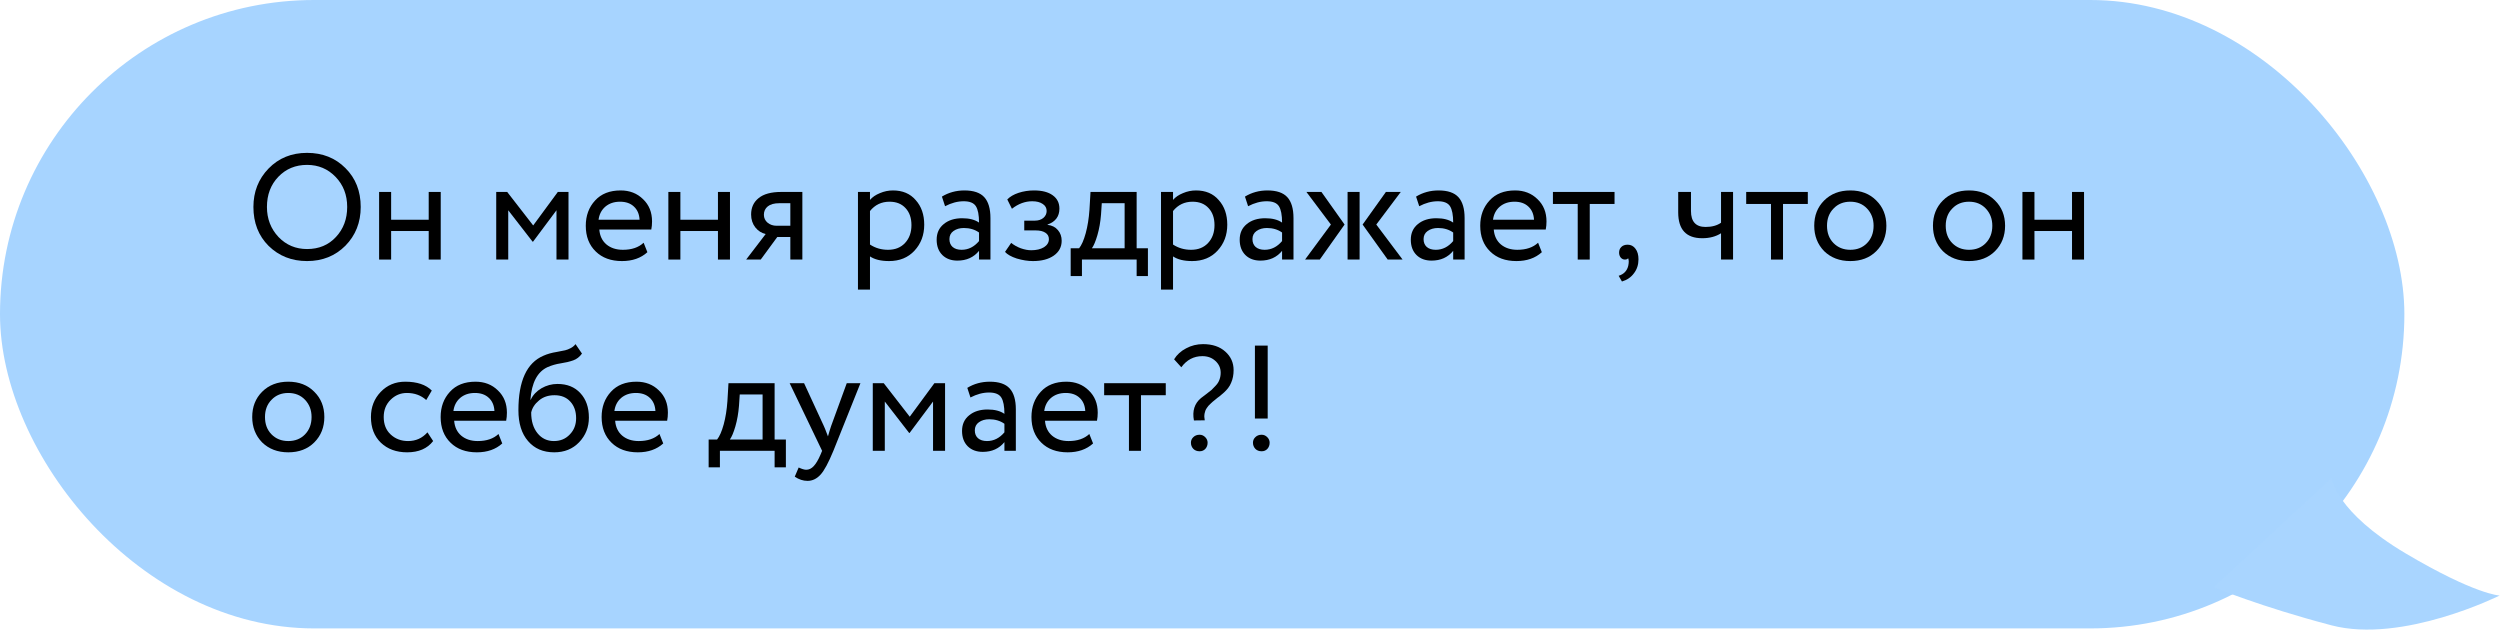 <?xml version="1.0" encoding="UTF-8"?> <svg xmlns="http://www.w3.org/2000/svg" width="366" height="93" viewBox="0 0 366 93" fill="none"> <rect width="352" height="92" rx="46" fill="#A7D4FF"></rect> <path d="M37.1 30.3C37.1 28.071 37.841 26.193 39.322 24.668C40.803 23.143 42.681 22.38 44.954 22.38C47.213 22.38 49.083 23.121 50.564 24.602C52.06 26.083 52.808 27.983 52.808 30.3C52.808 32.559 52.06 34.451 50.564 35.976C49.068 37.472 47.198 38.22 44.954 38.22C42.71 38.22 40.833 37.479 39.322 35.998C37.841 34.517 37.1 32.617 37.1 30.3ZM39.08 30.3C39.08 32.031 39.645 33.497 40.774 34.7C41.903 35.873 43.297 36.46 44.954 36.46C46.685 36.46 48.093 35.873 49.178 34.7C50.278 33.527 50.828 32.06 50.828 30.3C50.828 28.54 50.263 27.073 49.134 25.9C48.005 24.727 46.611 24.14 44.954 24.14C43.267 24.14 41.867 24.719 40.752 25.878C39.637 27.037 39.08 28.511 39.08 30.3Z" fill="black"></path> <path d="M64.522 38H62.762V33.82H57.262V38H55.502V28.1H57.262V32.17H62.762V28.1H64.522V38Z" fill="black"></path> <path d="M74.406 38H72.647V28.1H74.252L78.058 33.006L81.666 28.1H83.228V38H81.469V30.784L78.037 35.382H77.971L74.406 30.784V38Z" fill="black"></path> <path d="M94.228 35.536L94.778 36.922C93.825 37.787 92.585 38.22 91.06 38.22C89.447 38.22 88.163 37.751 87.21 36.812C86.242 35.873 85.758 34.619 85.758 33.05C85.758 31.569 86.213 30.337 87.122 29.354C88.017 28.371 89.263 27.88 90.862 27.88C92.182 27.88 93.275 28.305 94.14 29.156C95.02 29.992 95.46 31.077 95.46 32.412C95.46 32.837 95.423 33.233 95.35 33.6H87.738C87.811 34.524 88.156 35.25 88.772 35.778C89.403 36.306 90.209 36.57 91.192 36.57C92.483 36.57 93.495 36.225 94.228 35.536ZM90.774 29.53C89.909 29.53 89.19 29.772 88.618 30.256C88.061 30.74 87.731 31.378 87.628 32.17H93.634C93.59 31.349 93.311 30.703 92.798 30.234C92.299 29.765 91.625 29.53 90.774 29.53Z" fill="black"></path> <path d="M106.868 38H105.108V33.82H99.608V38H97.848V28.1H99.608V32.17H105.108V28.1H106.868V38Z" fill="black"></path> <path d="M114.385 28.1H117.465V38H115.705V34.7H113.791L111.371 38H109.237L112.097 34.26C111.495 34.128 110.989 33.805 110.579 33.292C110.168 32.764 109.963 32.133 109.963 31.4C109.963 30.388 110.329 29.589 111.063 29.002C111.796 28.401 112.903 28.1 114.385 28.1ZM111.833 31.444C111.833 31.913 112.016 32.302 112.383 32.61C112.749 32.903 113.182 33.05 113.681 33.05H115.705V29.75H114.099C113.351 29.75 112.786 29.904 112.405 30.212C112.023 30.52 111.833 30.931 111.833 31.444Z" fill="black"></path> <path d="M127.365 42.4H125.605V28.1H127.365V29.266C127.717 28.855 128.201 28.525 128.817 28.276C129.433 28.012 130.071 27.88 130.731 27.88C132.139 27.88 133.247 28.349 134.053 29.288C134.889 30.212 135.307 31.415 135.307 32.896C135.307 34.407 134.831 35.675 133.877 36.702C132.939 37.714 131.699 38.22 130.159 38.22C128.971 38.22 128.04 37.993 127.365 37.538V42.4ZM130.225 29.53C129.052 29.53 128.099 29.985 127.365 30.894V35.8C128.143 36.313 129.023 36.57 130.005 36.57C131.047 36.57 131.875 36.24 132.491 35.58C133.122 34.905 133.437 34.033 133.437 32.962C133.437 31.921 133.151 31.092 132.579 30.476C132.007 29.845 131.223 29.53 130.225 29.53Z" fill="black"></path> <path d="M138.358 30.19L137.896 28.782C138.879 28.181 139.979 27.88 141.196 27.88C142.531 27.88 143.499 28.21 144.1 28.87C144.701 29.53 145.002 30.549 145.002 31.928V38H143.33V36.724C142.553 37.677 141.497 38.154 140.162 38.154C139.253 38.154 138.519 37.883 137.962 37.34C137.405 36.783 137.126 36.035 137.126 35.096C137.126 34.128 137.471 33.365 138.16 32.808C138.849 32.236 139.751 31.95 140.866 31.95C141.907 31.95 142.729 32.163 143.33 32.588C143.33 31.473 143.176 30.674 142.868 30.19C142.56 29.706 141.966 29.464 141.086 29.464C140.191 29.464 139.282 29.706 138.358 30.19ZM140.778 36.57C141.761 36.57 142.611 36.145 143.33 35.294V34.04C142.714 33.6 141.973 33.38 141.108 33.38C140.507 33.38 140.001 33.527 139.59 33.82C139.194 34.099 138.996 34.495 138.996 35.008C138.996 35.492 139.15 35.873 139.458 36.152C139.781 36.431 140.221 36.57 140.778 36.57Z" fill="black"></path> <path d="M151.227 38.22C150.479 38.22 149.687 38.095 148.851 37.846C148.045 37.582 147.473 37.259 147.135 36.878L148.037 35.558C148.433 35.881 148.903 36.145 149.445 36.35C150.003 36.541 150.509 36.636 150.963 36.636C151.726 36.636 152.349 36.489 152.833 36.196C153.317 35.888 153.559 35.492 153.559 35.008C153.559 34.597 153.383 34.282 153.031 34.062C152.694 33.842 152.225 33.732 151.623 33.732H149.951V32.302H151.513C152.012 32.302 152.423 32.17 152.745 31.906C153.068 31.627 153.229 31.29 153.229 30.894C153.229 30.454 153.039 30.109 152.657 29.86C152.276 29.596 151.763 29.464 151.117 29.464C150.076 29.464 149.086 29.831 148.147 30.564L147.465 29.2C147.861 28.789 148.411 28.467 149.115 28.232C149.834 27.997 150.589 27.88 151.381 27.88C152.555 27.88 153.464 28.115 154.109 28.584C154.769 29.053 155.099 29.706 155.099 30.542C155.099 31.686 154.52 32.463 153.361 32.874V32.918C154.007 32.991 154.513 33.248 154.879 33.688C155.246 34.113 155.429 34.634 155.429 35.25C155.429 36.159 155.041 36.885 154.263 37.428C153.501 37.956 152.489 38.22 151.227 38.22Z" fill="black"></path> <path d="M158.397 40.42H156.747V36.35H157.979C158.346 35.895 158.669 35.162 158.947 34.15C159.226 33.123 159.409 31.979 159.497 30.718L159.651 28.1H166.405V36.35H168.055V40.42H166.405V38H158.397V40.42ZM161.301 29.75L161.191 31.4C161.103 32.5 160.927 33.505 160.663 34.414C160.399 35.323 160.128 35.969 159.849 36.35H164.645V29.75H161.301Z" fill="black"></path> <path d="M171.731 42.4H169.971V28.1H171.731V29.266C172.083 28.855 172.567 28.525 173.183 28.276C173.799 28.012 174.437 27.88 175.097 27.88C176.505 27.88 177.612 28.349 178.419 29.288C179.255 30.212 179.673 31.415 179.673 32.896C179.673 34.407 179.196 35.675 178.243 36.702C177.304 37.714 176.065 38.22 174.525 38.22C173.337 38.22 172.405 37.993 171.731 37.538V42.4ZM174.591 29.53C173.417 29.53 172.464 29.985 171.731 30.894V35.8C172.508 36.313 173.388 36.57 174.371 36.57C175.412 36.57 176.241 36.24 176.857 35.58C177.487 34.905 177.803 34.033 177.803 32.962C177.803 31.921 177.517 31.092 176.945 30.476C176.373 29.845 175.588 29.53 174.591 29.53Z" fill="black"></path> <path d="M182.723 30.19L182.261 28.782C183.244 28.181 184.344 27.88 185.561 27.88C186.896 27.88 187.864 28.21 188.465 28.87C189.067 29.53 189.367 30.549 189.367 31.928V38H187.695V36.724C186.918 37.677 185.862 38.154 184.527 38.154C183.618 38.154 182.885 37.883 182.327 37.34C181.77 36.783 181.491 36.035 181.491 35.096C181.491 34.128 181.836 33.365 182.525 32.808C183.215 32.236 184.117 31.95 185.231 31.95C186.273 31.95 187.094 32.163 187.695 32.588C187.695 31.473 187.541 30.674 187.233 30.19C186.925 29.706 186.331 29.464 185.451 29.464C184.557 29.464 183.647 29.706 182.723 30.19ZM185.143 36.57C186.126 36.57 186.977 36.145 187.695 35.294V34.04C187.079 33.6 186.339 33.38 185.473 33.38C184.872 33.38 184.366 33.527 183.955 33.82C183.559 34.099 183.361 34.495 183.361 35.008C183.361 35.492 183.515 35.873 183.823 36.152C184.146 36.431 184.586 36.57 185.143 36.57Z" fill="black"></path> <path d="M202.896 28.1H205.074L201.488 32.874L205.338 38H203.16L199.486 32.874L202.896 28.1ZM199.046 38H197.286V28.1H199.046V38ZM191.06 38L194.844 32.874L191.258 28.1H193.458L196.846 32.874L193.216 38H191.06Z" fill="black"></path> <path d="M207.774 30.19L207.312 28.782C208.295 28.181 209.395 27.88 210.612 27.88C211.947 27.88 212.915 28.21 213.516 28.87C214.117 29.53 214.418 30.549 214.418 31.928V38H212.746V36.724C211.969 37.677 210.913 38.154 209.578 38.154C208.669 38.154 207.935 37.883 207.378 37.34C206.821 36.783 206.542 36.035 206.542 35.096C206.542 34.128 206.887 33.365 207.576 32.808C208.265 32.236 209.167 31.95 210.282 31.95C211.323 31.95 212.145 32.163 212.746 32.588C212.746 31.473 212.592 30.674 212.284 30.19C211.976 29.706 211.382 29.464 210.502 29.464C209.607 29.464 208.698 29.706 207.774 30.19ZM210.194 36.57C211.177 36.57 212.027 36.145 212.746 35.294V34.04C212.13 33.6 211.389 33.38 210.524 33.38C209.923 33.38 209.417 33.527 209.006 33.82C208.61 34.099 208.412 34.495 208.412 35.008C208.412 35.492 208.566 35.873 208.874 36.152C209.197 36.431 209.637 36.57 210.194 36.57Z" fill="black"></path> <path d="M225.175 35.536L225.725 36.922C224.772 37.787 223.533 38.22 222.007 38.22C220.394 38.22 219.111 37.751 218.157 36.812C217.189 35.873 216.705 34.619 216.705 33.05C216.705 31.569 217.16 30.337 218.069 29.354C218.964 28.371 220.211 27.88 221.809 27.88C223.129 27.88 224.222 28.305 225.087 29.156C225.967 29.992 226.407 31.077 226.407 32.412C226.407 32.837 226.371 33.233 226.297 33.6H218.685C218.759 34.524 219.103 35.25 219.719 35.778C220.35 36.306 221.157 36.57 222.139 36.57C223.43 36.57 224.442 36.225 225.175 35.536ZM221.721 29.53C220.856 29.53 220.137 29.772 219.565 30.256C219.008 30.74 218.678 31.378 218.575 32.17H224.581C224.537 31.349 224.259 30.703 223.745 30.234C223.247 29.765 222.572 29.53 221.721 29.53Z" fill="black"></path> <path d="M230.978 29.86H227.348V28.1H236.368V29.86H232.738V38H230.978V29.86Z" fill="black"></path> <path d="M237.036 36.988C237.036 36.636 237.146 36.357 237.366 36.152C237.586 35.932 237.894 35.822 238.29 35.822C238.759 35.822 239.14 36.02 239.434 36.416C239.727 36.797 239.874 37.311 239.874 37.956C239.874 38.748 239.654 39.43 239.214 40.002C238.788 40.589 238.202 40.992 237.454 41.212L236.97 40.376C237.732 40.141 238.202 39.65 238.378 38.902C238.48 38.403 238.473 38.037 238.356 37.802C238.268 37.934 238.106 38 237.872 38C237.652 38 237.454 37.905 237.278 37.714C237.116 37.509 237.036 37.267 237.036 36.988Z" fill="black"></path> <path d="M251.959 28.1H253.719V38H251.959V34.15C251.197 34.634 250.28 34.876 249.209 34.876C246.863 34.876 245.689 33.615 245.689 31.092V28.1H247.559V30.894C247.559 32.449 248.271 33.226 249.693 33.226C250.617 33.226 251.373 33.021 251.959 32.61V28.1Z" fill="black"></path> <path d="M259.273 29.86H255.643V28.1H264.663V29.86H261.033V38H259.273V29.86Z" fill="black"></path> <path d="M267.056 36.768C266.088 35.771 265.604 34.531 265.604 33.05C265.604 31.554 266.088 30.322 267.056 29.354C268.038 28.371 269.314 27.88 270.884 27.88C272.453 27.88 273.722 28.371 274.69 29.354C275.672 30.322 276.164 31.554 276.164 33.05C276.164 34.546 275.672 35.785 274.69 36.768C273.722 37.736 272.453 38.22 270.884 38.22C269.329 38.22 268.053 37.736 267.056 36.768ZM268.442 30.52C267.796 31.165 267.474 32.009 267.474 33.05C267.474 34.091 267.789 34.935 268.42 35.58C269.065 36.24 269.886 36.57 270.884 36.57C271.881 36.57 272.695 36.247 273.326 35.602C273.971 34.942 274.294 34.091 274.294 33.05C274.294 32.038 273.971 31.195 273.326 30.52C272.695 29.86 271.881 29.53 270.884 29.53C269.886 29.53 269.072 29.86 268.442 30.52Z" fill="black"></path> <path d="M284.437 36.768C283.469 35.771 282.985 34.531 282.985 33.05C282.985 31.554 283.469 30.322 284.437 29.354C285.419 28.371 286.695 27.88 288.265 27.88C289.834 27.88 291.103 28.371 292.071 29.354C293.053 30.322 293.545 31.554 293.545 33.05C293.545 34.546 293.053 35.785 292.071 36.768C291.103 37.736 289.834 38.22 288.265 38.22C286.71 38.22 285.434 37.736 284.437 36.768ZM285.823 30.52C285.177 31.165 284.855 32.009 284.855 33.05C284.855 34.091 285.17 34.935 285.801 35.58C286.446 36.24 287.267 36.57 288.265 36.57C289.262 36.57 290.076 36.247 290.707 35.602C291.352 34.942 291.675 34.091 291.675 33.05C291.675 32.038 291.352 31.195 290.707 30.52C290.076 29.86 289.262 29.53 288.265 29.53C287.267 29.53 286.453 29.86 285.823 30.52Z" fill="black"></path> <path d="M305.104 38H303.344V33.82H297.844V38H296.084V28.1H297.844V32.17H303.344V28.1H305.104V38Z" fill="black"></path> <path d="M38.376 64.768C37.408 63.771 36.924 62.531 36.924 61.05C36.924 59.554 37.408 58.322 38.376 57.354C39.359 56.371 40.635 55.88 42.204 55.88C43.773 55.88 45.042 56.371 46.01 57.354C46.993 58.322 47.484 59.554 47.484 61.05C47.484 62.546 46.993 63.785 46.01 64.768C45.042 65.736 43.773 66.22 42.204 66.22C40.649 66.22 39.373 65.736 38.376 64.768ZM39.762 58.52C39.117 59.165 38.794 60.009 38.794 61.05C38.794 62.091 39.109 62.935 39.74 63.58C40.385 64.24 41.207 64.57 42.204 64.57C43.201 64.57 44.015 64.247 44.646 63.602C45.291 62.942 45.614 62.091 45.614 61.05C45.614 60.038 45.291 59.195 44.646 58.52C44.015 57.86 43.201 57.53 42.204 57.53C41.207 57.53 40.393 57.86 39.762 58.52Z" fill="black"></path> <path d="M62.577 63.294L63.413 64.57C62.562 65.67 61.294 66.22 59.607 66.22C58.023 66.22 56.739 65.751 55.757 64.812C54.789 63.873 54.305 62.619 54.305 61.05C54.305 59.598 54.782 58.373 55.735 57.376C56.688 56.379 57.883 55.88 59.321 55.88C61.051 55.88 62.349 56.313 63.215 57.178L62.401 58.564C61.638 57.875 60.692 57.53 59.563 57.53C58.639 57.53 57.84 57.867 57.165 58.542C56.505 59.202 56.175 60.038 56.175 61.05C56.175 62.121 56.512 62.971 57.187 63.602C57.876 64.247 58.727 64.57 59.739 64.57C60.883 64.57 61.829 64.145 62.577 63.294Z" fill="black"></path> <path d="M72.98 63.536L73.53 64.922C72.577 65.787 71.337 66.22 69.812 66.22C68.199 66.22 66.915 65.751 65.962 64.812C64.994 63.873 64.51 62.619 64.51 61.05C64.51 59.569 64.965 58.337 65.874 57.354C66.769 56.371 68.015 55.88 69.614 55.88C70.934 55.88 72.027 56.305 72.892 57.156C73.772 57.992 74.212 59.077 74.212 60.412C74.212 60.837 74.175 61.233 74.102 61.6H66.49C66.563 62.524 66.908 63.25 67.524 63.778C68.155 64.306 68.961 64.57 69.944 64.57C71.235 64.57 72.247 64.225 72.98 63.536ZM69.526 57.53C68.661 57.53 67.942 57.772 67.37 58.256C66.813 58.74 66.483 59.378 66.38 60.17H72.386C72.342 59.349 72.063 58.703 71.55 58.234C71.051 57.765 70.377 57.53 69.526 57.53Z" fill="black"></path> <path d="M84.256 50.38L85.202 51.766C84.85 52.25 84.424 52.58 83.926 52.756C83.383 52.947 82.767 53.093 82.078 53.196C81.403 53.299 80.765 53.482 80.164 53.746C78.668 54.435 77.832 56.027 77.656 58.52H77.7C78.022 57.831 78.543 57.273 79.262 56.848C79.995 56.423 80.78 56.21 81.616 56.21C83.024 56.21 84.138 56.657 84.96 57.552C85.796 58.447 86.214 59.642 86.214 61.138C86.214 62.546 85.737 63.749 84.784 64.746C83.845 65.729 82.628 66.22 81.132 66.22C79.518 66.22 78.242 65.67 77.304 64.57C76.365 63.485 75.896 61.981 75.896 60.06C75.896 55.777 77.12 53.115 79.57 52.074C80.127 51.825 80.772 51.641 81.506 51.524C82.078 51.421 82.488 51.341 82.738 51.282C82.987 51.223 83.251 51.121 83.53 50.974C83.823 50.827 84.065 50.629 84.256 50.38ZM77.766 60.39C77.766 61.651 78.074 62.663 78.69 63.426C79.306 64.189 80.105 64.57 81.088 64.57C82.041 64.57 82.818 64.247 83.42 63.602C84.036 62.971 84.344 62.179 84.344 61.226C84.344 60.214 84.058 59.4 83.486 58.784C82.928 58.168 82.158 57.86 81.176 57.86C80.281 57.86 79.533 58.109 78.932 58.608C78.301 59.121 77.912 59.715 77.766 60.39Z" fill="black"></path> <path d="M96.548 63.536L97.098 64.922C96.145 65.787 94.906 66.22 93.38 66.22C91.767 66.22 90.484 65.751 89.53 64.812C88.562 63.873 88.078 62.619 88.078 61.05C88.078 59.569 88.533 58.337 89.442 57.354C90.337 56.371 91.584 55.88 93.182 55.88C94.502 55.88 95.595 56.305 96.46 57.156C97.34 57.992 97.78 59.077 97.78 60.412C97.78 60.837 97.744 61.233 97.67 61.6H90.058C90.132 62.524 90.476 63.25 91.092 63.778C91.723 64.306 92.53 64.57 93.512 64.57C94.803 64.57 95.815 64.225 96.548 63.536ZM93.094 57.53C92.229 57.53 91.51 57.772 90.938 58.256C90.381 58.74 90.051 59.378 89.948 60.17H95.954C95.91 59.349 95.632 58.703 95.118 58.234C94.62 57.765 93.945 57.53 93.094 57.53Z" fill="black"></path> <path d="M105.395 68.42H103.745V64.35H104.977C105.344 63.895 105.667 63.162 105.945 62.15C106.224 61.123 106.407 59.979 106.495 58.718L106.649 56.1H113.403V64.35H115.053V68.42H113.403V66H105.395V68.42ZM108.299 57.75L108.189 59.4C108.101 60.5 107.925 61.505 107.661 62.414C107.397 63.323 107.126 63.969 106.847 64.35H111.643V57.75H108.299Z" fill="black"></path> <path d="M123.965 56.1H125.967L122.007 66C121.288 67.745 120.665 68.904 120.137 69.476C119.579 70.092 118.941 70.4 118.223 70.4C117.577 70.4 116.954 70.195 116.353 69.784L116.925 68.442C117.394 68.662 117.761 68.772 118.025 68.772C118.435 68.772 118.802 68.596 119.125 68.244C119.462 67.892 119.799 67.32 120.137 66.528L120.357 66L115.605 56.1H117.717L120.621 62.392C120.679 62.495 120.877 62.993 121.215 63.888C121.347 63.404 121.501 62.898 121.677 62.37L123.965 56.1Z" fill="black"></path> <path d="M129.535 66H127.775V56.1H129.381L133.187 61.006L136.795 56.1H138.357V66H136.597V58.784L133.165 63.382H133.099L129.535 58.784V66Z" fill="black"></path> <path d="M142.075 58.19L141.613 56.782C142.596 56.181 143.696 55.88 144.913 55.88C146.248 55.88 147.216 56.21 147.817 56.87C148.418 57.53 148.719 58.549 148.719 59.928V66H147.047V64.724C146.27 65.677 145.214 66.154 143.879 66.154C142.97 66.154 142.236 65.883 141.679 65.34C141.122 64.783 140.843 64.035 140.843 63.096C140.843 62.128 141.188 61.365 141.877 60.808C142.566 60.236 143.468 59.95 144.583 59.95C145.624 59.95 146.446 60.163 147.047 60.588C147.047 59.473 146.893 58.674 146.585 58.19C146.277 57.706 145.683 57.464 144.803 57.464C143.908 57.464 142.999 57.706 142.075 58.19ZM144.495 64.57C145.478 64.57 146.328 64.145 147.047 63.294V62.04C146.431 61.6 145.69 61.38 144.825 61.38C144.224 61.38 143.718 61.527 143.307 61.82C142.911 62.099 142.713 62.495 142.713 63.008C142.713 63.492 142.867 63.873 143.175 64.152C143.498 64.431 143.938 64.57 144.495 64.57Z" fill="black"></path> <path d="M159.476 63.536L160.026 64.922C159.073 65.787 157.833 66.22 156.308 66.22C154.695 66.22 153.411 65.751 152.458 64.812C151.49 63.873 151.006 62.619 151.006 61.05C151.006 59.569 151.461 58.337 152.37 57.354C153.265 56.371 154.511 55.88 156.11 55.88C157.43 55.88 158.523 56.305 159.388 57.156C160.268 57.992 160.708 59.077 160.708 60.412C160.708 60.837 160.671 61.233 160.598 61.6H152.986C153.059 62.524 153.404 63.25 154.02 63.778C154.651 64.306 155.457 64.57 156.44 64.57C157.731 64.57 158.743 64.225 159.476 63.536ZM156.022 57.53C155.157 57.53 154.438 57.772 153.866 58.256C153.309 58.74 152.979 59.378 152.876 60.17H158.882C158.838 59.349 158.559 58.703 158.046 58.234C157.547 57.765 156.873 57.53 156.022 57.53Z" fill="black"></path> <path d="M165.278 57.86H161.648V56.1H170.668V57.86H167.038V66H165.278V57.86Z" fill="black"></path> <path d="M178.708 54.56C178.708 53.885 178.451 53.313 177.938 52.844C177.439 52.375 176.801 52.14 176.024 52.14C174.763 52.14 173.736 52.683 172.944 53.768L171.888 52.602C172.298 51.927 172.885 51.392 173.648 50.996C174.41 50.585 175.239 50.38 176.134 50.38C177.498 50.38 178.583 50.747 179.39 51.48C180.196 52.199 180.6 53.101 180.6 54.186C180.6 54.875 180.482 55.484 180.248 56.012C180.189 56.159 180.123 56.298 180.05 56.43C179.977 56.562 179.888 56.694 179.786 56.826C179.683 56.943 179.595 57.046 179.522 57.134C179.463 57.207 179.36 57.31 179.214 57.442C179.067 57.559 178.964 57.647 178.906 57.706C178.862 57.75 178.752 57.845 178.576 57.992C178.4 58.124 178.29 58.205 178.246 58.234C178.158 58.307 178.033 58.41 177.872 58.542C177.725 58.659 177.608 58.755 177.52 58.828C177.446 58.901 177.344 58.997 177.212 59.114C177.08 59.231 176.977 59.334 176.904 59.422C176.83 59.51 176.75 59.62 176.662 59.752C176.574 59.884 176.508 60.009 176.464 60.126C176.434 60.243 176.398 60.375 176.354 60.522C176.324 60.669 176.31 60.83 176.31 61.006C176.324 61.167 176.346 61.343 176.376 61.534L174.792 61.556C174.528 60.163 174.872 59.07 175.826 58.278C175.972 58.161 176.215 57.977 176.552 57.728C176.904 57.464 177.175 57.251 177.366 57.09C177.556 56.914 177.769 56.694 178.004 56.43C178.253 56.166 178.429 55.88 178.532 55.572C178.649 55.264 178.708 54.927 178.708 54.56ZM174.352 64.812C174.352 64.489 174.469 64.218 174.704 63.998C174.938 63.763 175.246 63.646 175.628 63.646C175.936 63.646 176.207 63.763 176.442 63.998C176.677 64.233 176.794 64.504 176.794 64.812C176.794 65.164 176.684 65.465 176.464 65.714C176.244 65.949 175.965 66.066 175.628 66.066C175.246 66.066 174.938 65.949 174.704 65.714C174.469 65.465 174.352 65.164 174.352 64.812Z" fill="black"></path> <path d="M185.59 61.27H183.72V50.6H185.59V61.27ZM183.434 64.812C183.434 64.489 183.551 64.218 183.786 63.998C184.021 63.763 184.329 63.646 184.71 63.646C185.018 63.646 185.289 63.763 185.524 63.998C185.759 64.233 185.876 64.504 185.876 64.812C185.876 65.164 185.766 65.465 185.546 65.714C185.326 65.949 185.047 66.066 184.71 66.066C184.329 66.066 184.021 65.949 183.786 65.714C183.551 65.465 183.434 65.164 183.434 64.812Z" fill="black"></path> <path d="M324.094 85.972L341.332 70C341.332 70 341.943 74.938 352.157 80.999C362.371 87.059 365.948 87.187 365.948 87.187C365.948 87.187 351.718 94.279 341.332 91.549C330.946 88.82 324.094 85.972 324.094 85.972Z" fill="#A9D5FF"></path> </svg> 